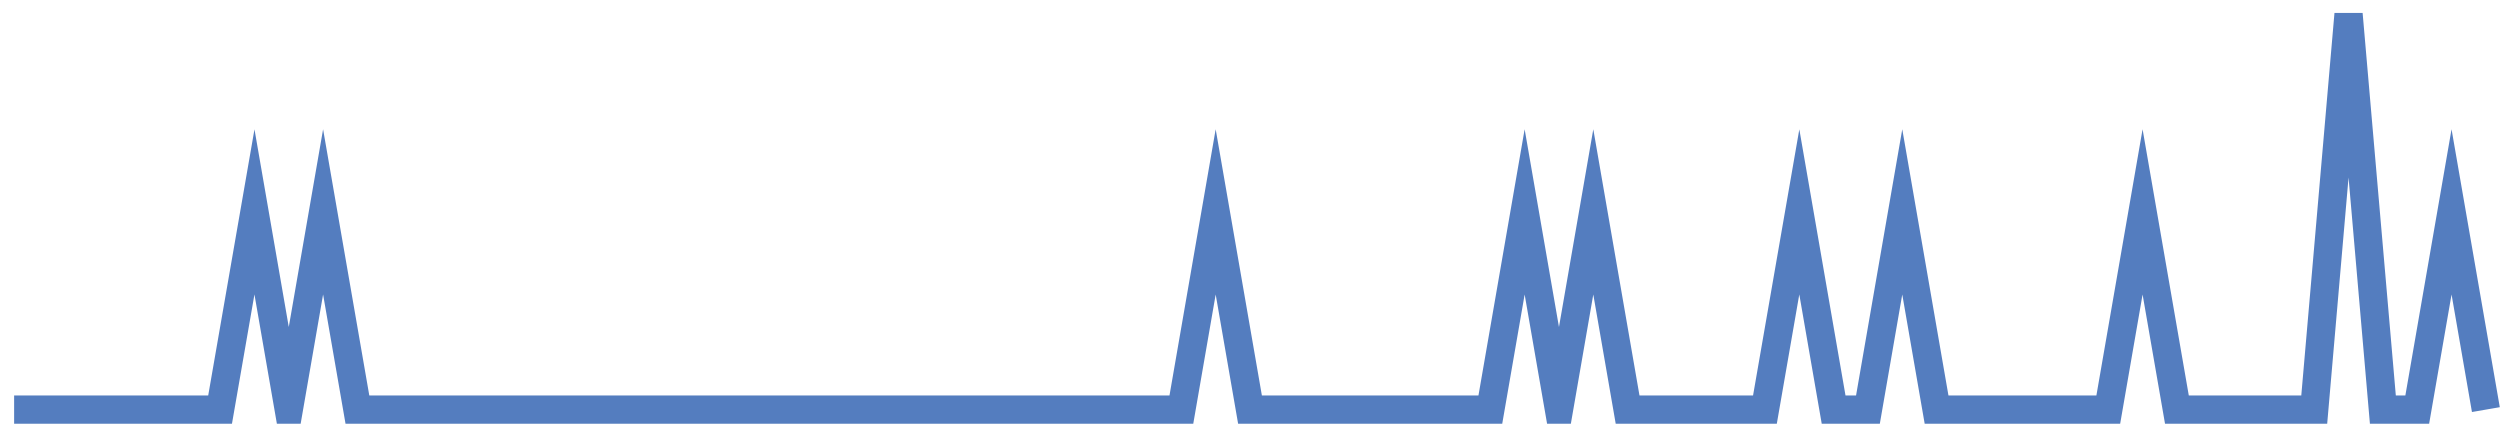 <?xml version="1.0" encoding="UTF-8"?>
<svg xmlns="http://www.w3.org/2000/svg" xmlns:xlink="http://www.w3.org/1999/xlink" width="177pt" height="30pt" viewBox="0 0 177 30" version="1.1">
<g id="surface18143946">
<path style="fill:none;stroke-width:2;stroke-linecap:butt;stroke-linejoin:miter;stroke:rgb(32.941%,49.02%,74.902%);stroke-opacity:1;stroke-miterlimit:10;" d="M 1 29 L 15.582 29 L 18.016 15 L 20.445 29 L 22.875 15 L 25.305 29 L 83.641 29 L 86.07 15 L 88.5 29 L 105.516 29 L 107.945 15 L 110.375 29 L 112.805 15 L 115.234 29 L 124.957 29 L 127.391 15 L 129.82 29 L 132.25 29 L 134.68 15 L 137.109 29 L 149.266 29 L 151.695 15 L 154.125 29 L 163.848 29 L 166.277 1 L 168.707 29 L 171.141 29 L 173.57 15 L 176 29 "/>
</g>
</svg>
